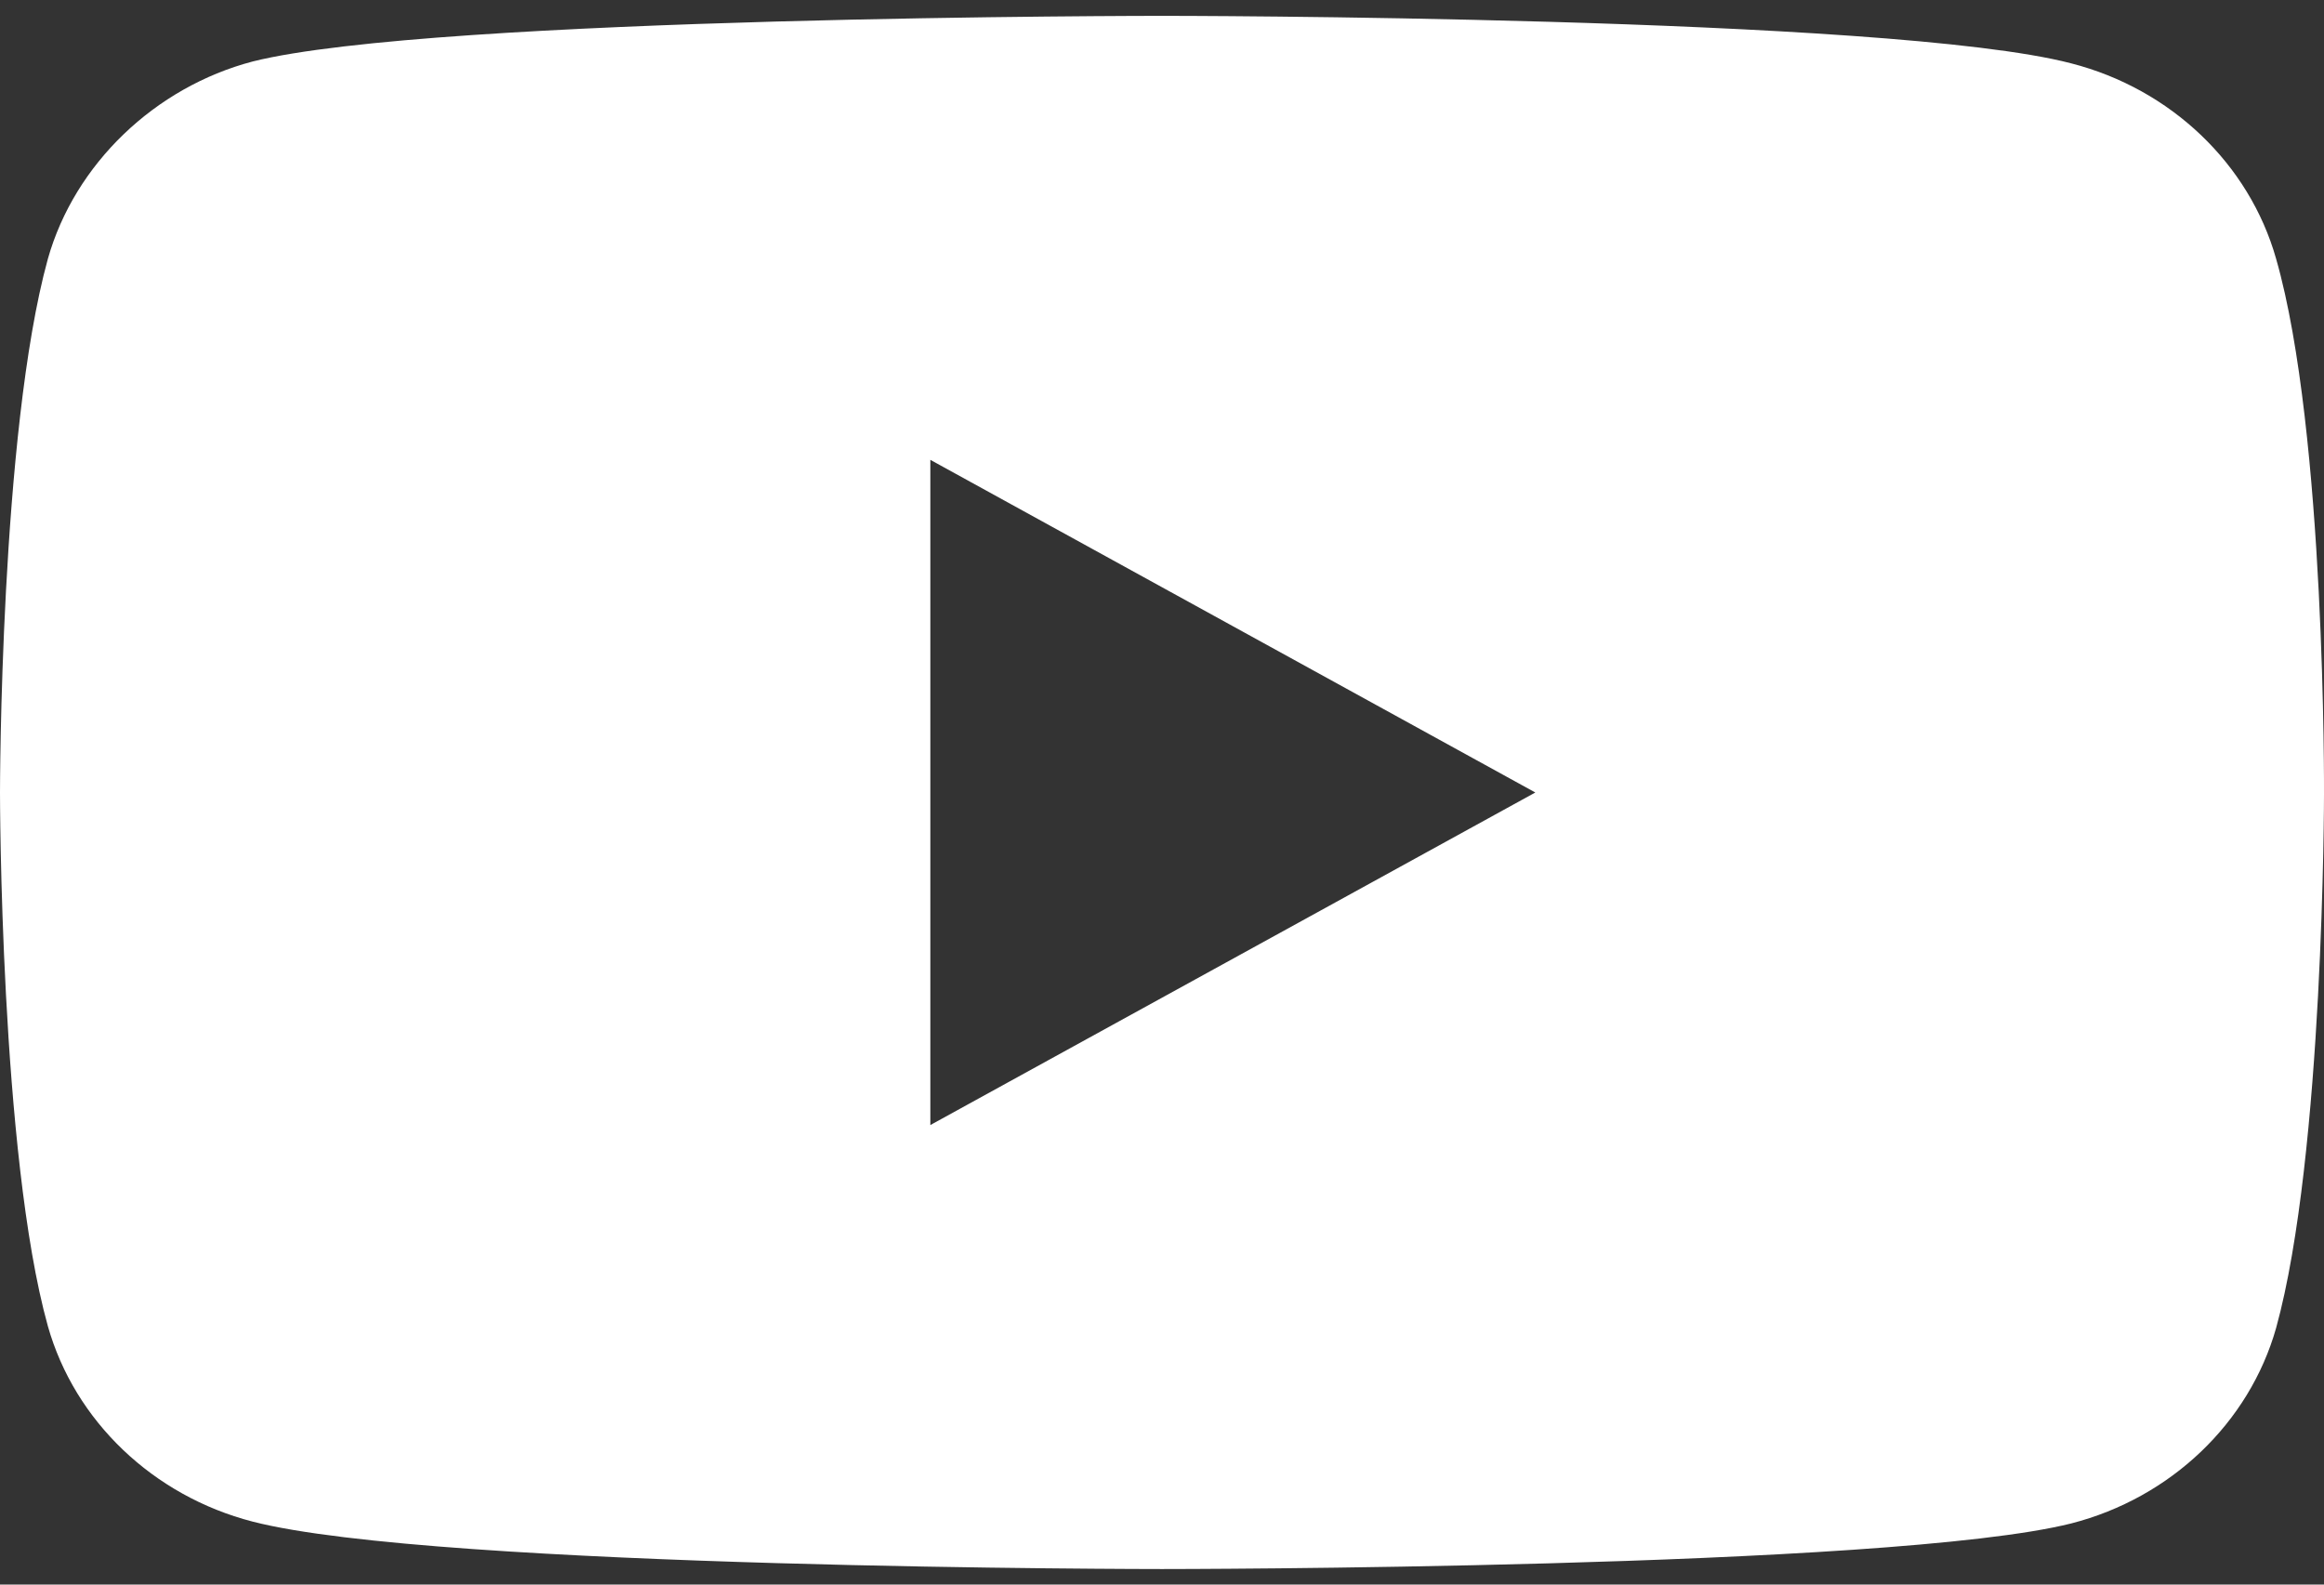 <svg width="22" height="15" viewBox="0 0 22 15" fill="none" xmlns="http://www.w3.org/2000/svg">
<rect x="0" y="0" width="22" height="15" fill="#333333" stroke="none"/>
<path fill-rule="evenodd" clip-rule="evenodd" d="M19.608 0.6C20.55 0.842 21.293 1.551 21.547 2.451C22.018 4.094 22 7.519 22 7.519C22 7.519 22 10.927 21.547 12.57C21.293 13.469 20.55 14.179 19.608 14.421C17.886 14.853 11 14.853 11 14.853C11 14.853 4.132 14.853 2.392 14.404C1.45 14.161 0.707 13.452 0.453 12.553C0 10.927 0 7.502 0 7.502C0 7.502 0 4.094 0.453 2.451C0.707 1.551 1.468 0.825 2.392 0.582C4.114 0.15 11 0.15 11 0.15C11 0.15 17.886 0.15 19.608 0.6ZM14.534 7.502L8.807 10.65V4.353L14.534 7.502Z" fill="white"/>
</svg>
